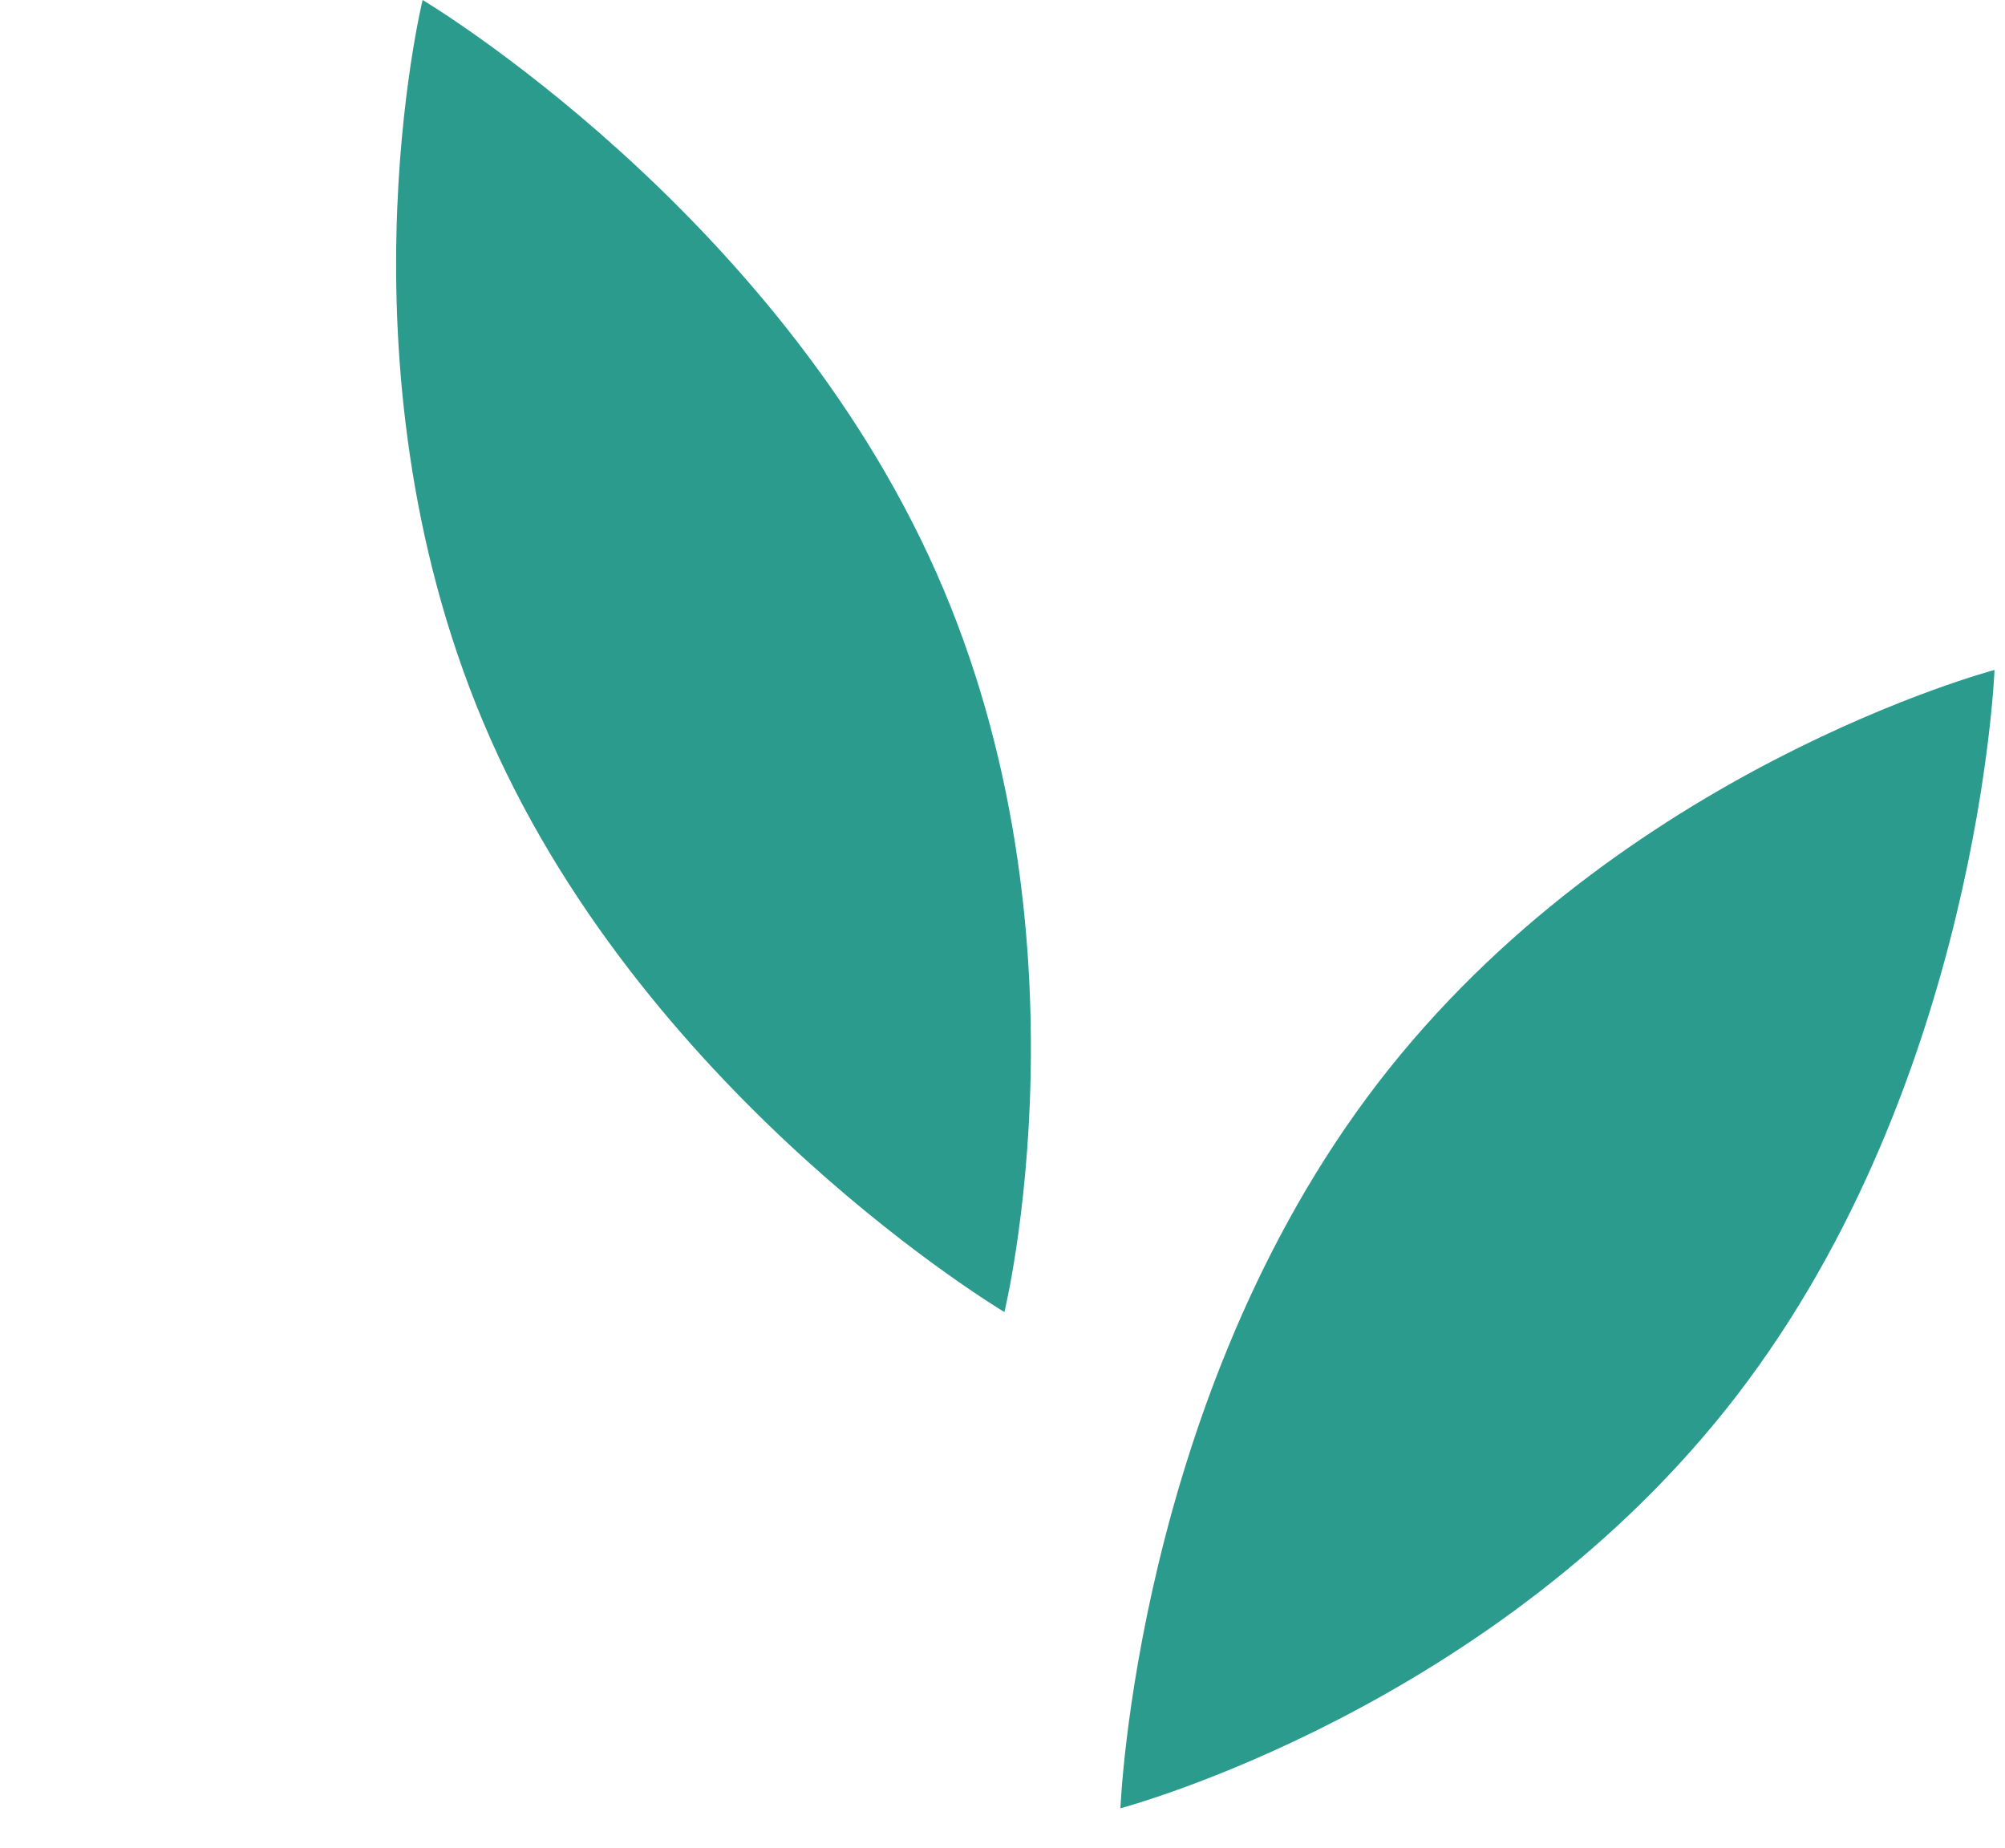 <svg width="102" height="94" viewBox="0 0 102 94" fill="none" xmlns="http://www.w3.org/2000/svg">
<path d="M47.63 29.122C39.456 10.694 21.5 -1.69873e-05 21.5 -1.69873e-05C21.5 -1.69873e-05 16.794 19.186 24.966 37.617C33.137 56.049 51.096 66.739 51.096 66.739C51.096 66.739 55.804 47.55 47.63 29.122Z" fill="#2B9B8D"/>
<path d="M88.382 70.952C100.659 54.963 101.467 34.079 101.467 34.079C101.467 34.079 82.366 39.119 70.085 55.108C57.803 71.098 57 91.981 57 91.981C57 91.981 76.105 86.942 88.382 70.952Z" fill="#2B9B8D"/>
</svg>
